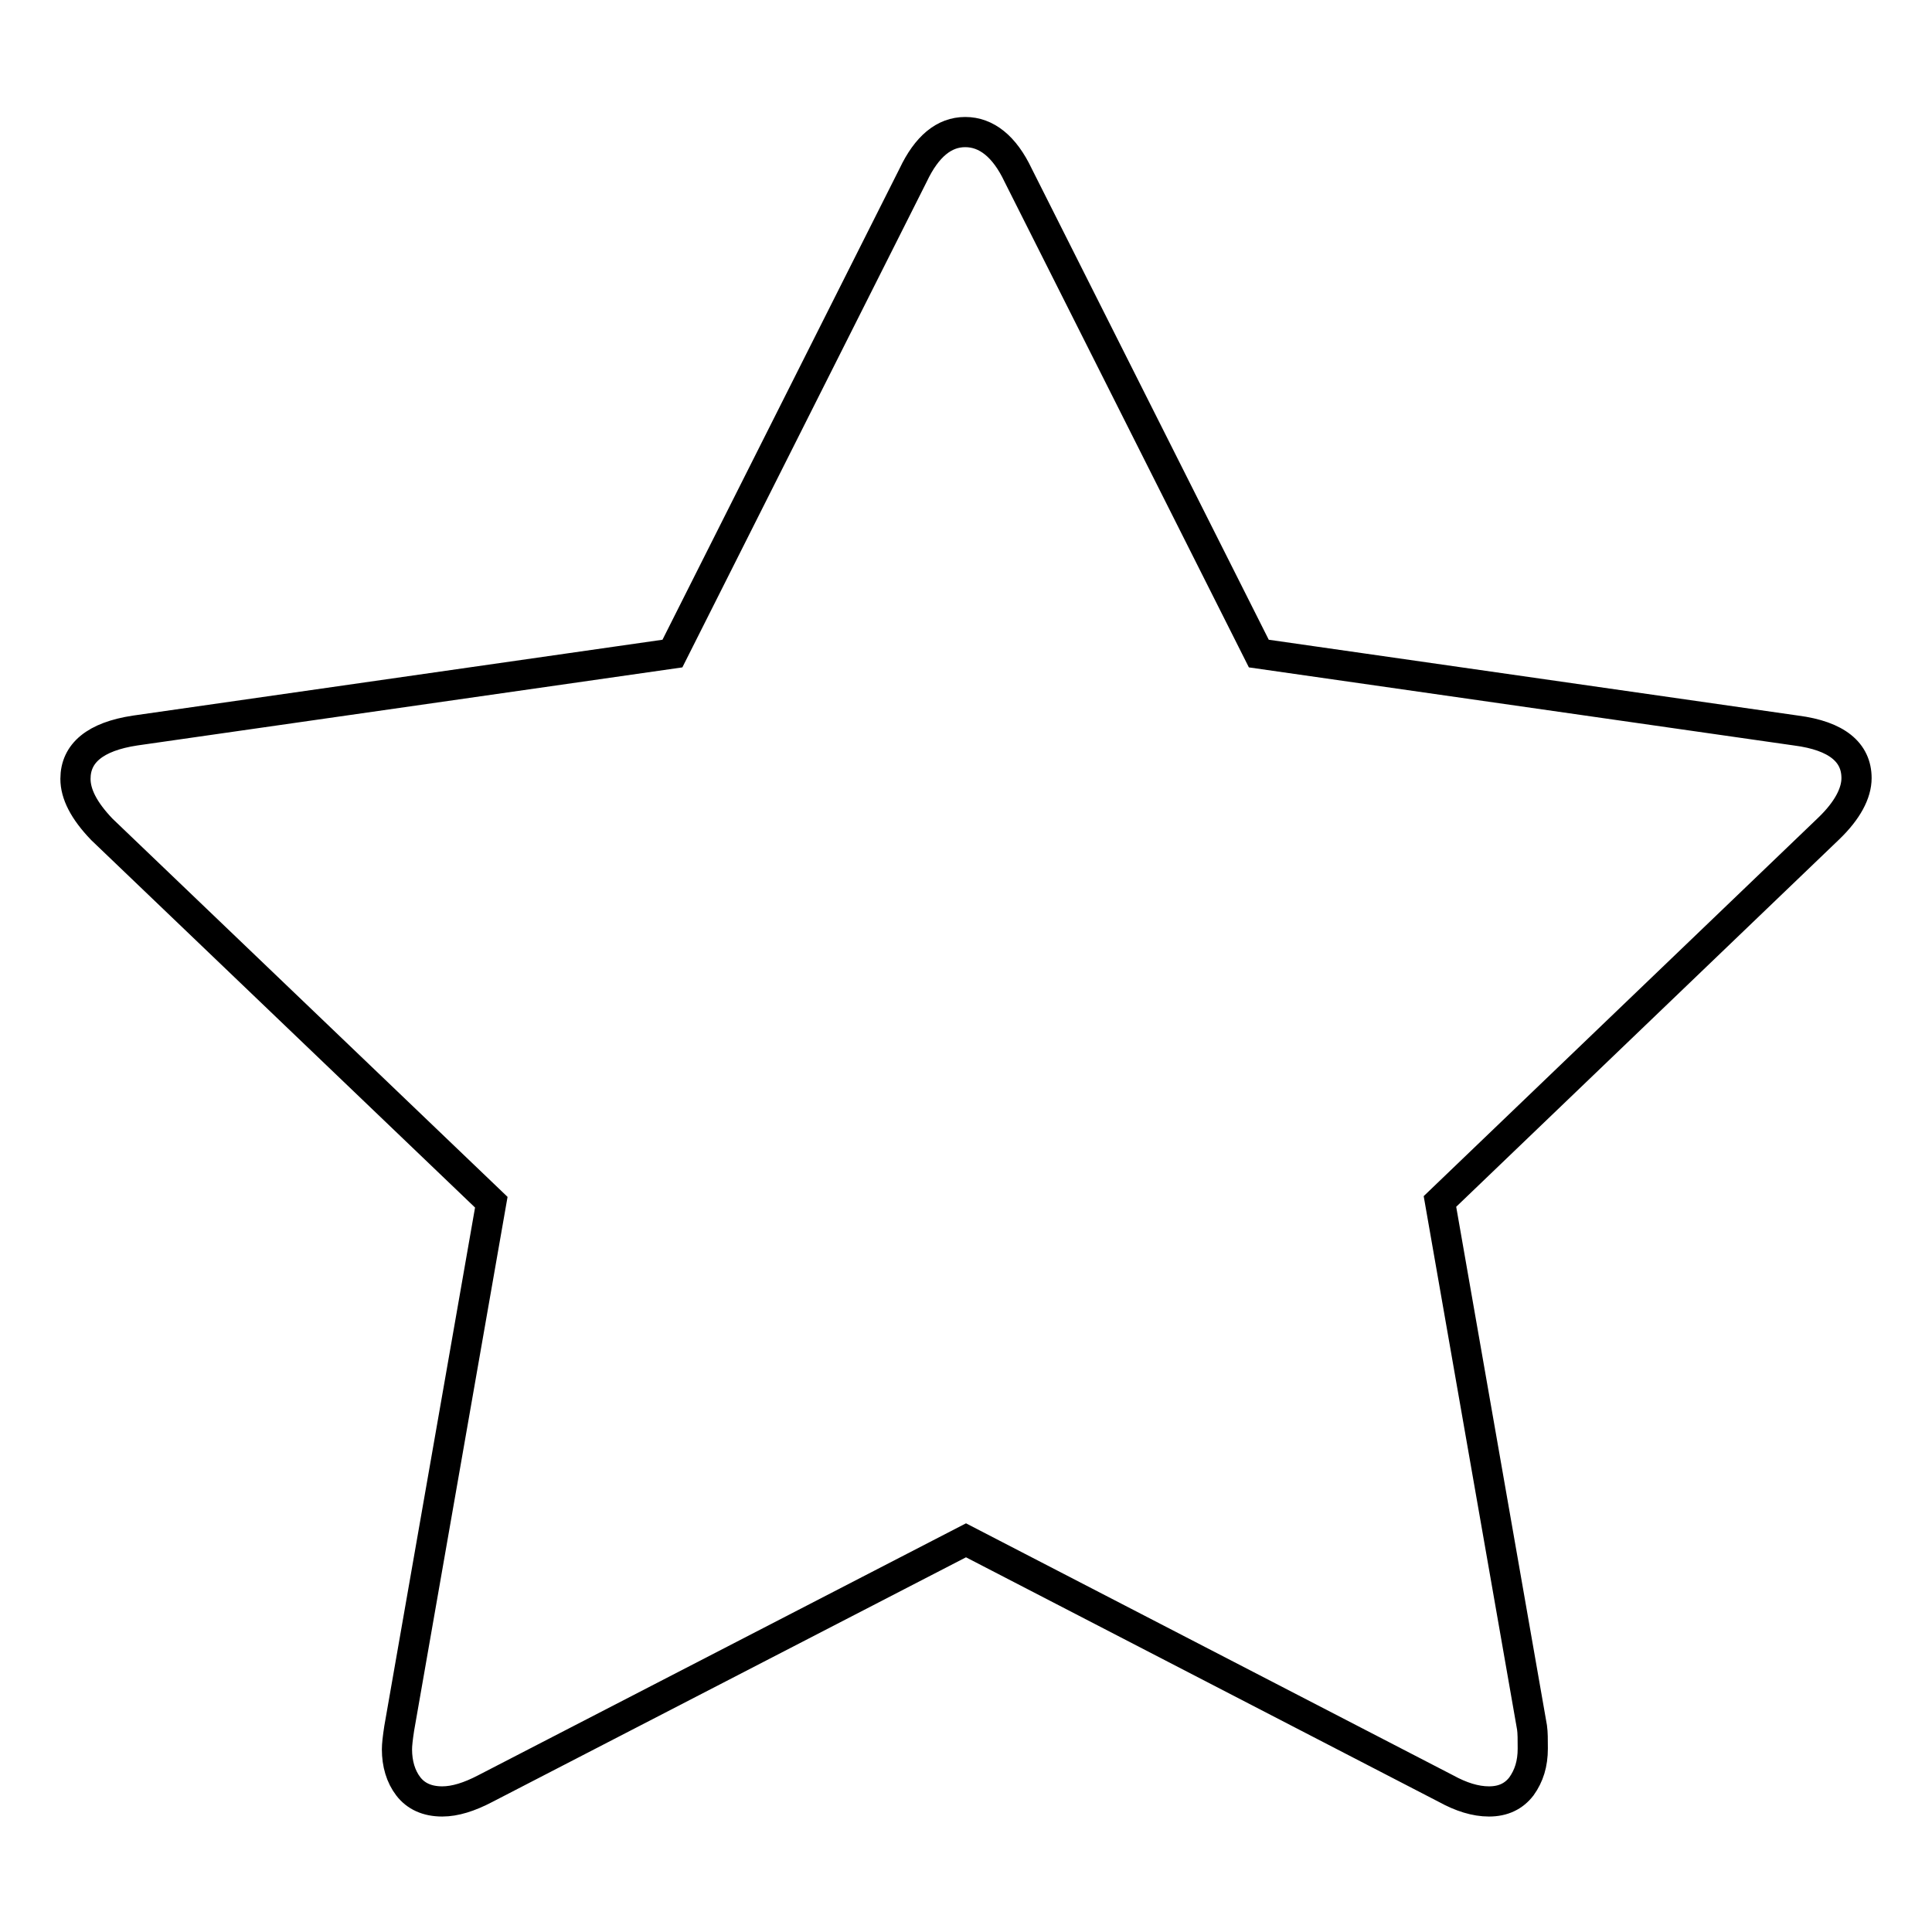 <?xml version="1.0" encoding="utf-8"?>
<!-- Svg Vector Icons : http://www.onlinewebfonts.com/icon -->
<!DOCTYPE svg PUBLIC "-//W3C//DTD SVG 1.1//EN" "http://www.w3.org/Graphics/SVG/1.1/DTD/svg11.dtd">
<svg version="1.1" xmlns="http://www.w3.org/2000/svg" xmlns:xlink="http://www.w3.org/1999/xlink" x="0px" y="0px" viewBox="0 0 256 256" enable-background="new 0 0 256 256" xml:space="preserve">
<g> <path stroke-width="4" fill-opacity="0" stroke="#000000"  d="M246,103.1c0,2-1.2,4.3-3.7,6.7l-51.5,49.4l12.2,69.7c0.1,0.7,0.1,1.6,0.1,2.8c0,2-0.5,3.6-1.5,5 c-1,1.3-2.4,2-4.3,2c-1.8,0-3.7-0.6-5.7-1.7L128,204.1L64.3,237c-2.1,1.1-4,1.7-5.7,1.7c-2,0-3.5-0.7-4.5-2c-1-1.3-1.5-3-1.5-4.9 c0-0.6,0.1-1.5,0.3-2.8l12.2-69.7l-51.6-49.4c-2.4-2.5-3.5-4.7-3.5-6.7c0-3.4,2.6-5.6,7.9-6.4l71.2-10.2l31.9-63.4 c1.8-3.8,4.1-5.7,6.9-5.7c2.8,0,5.2,1.9,7,5.7l31.9,63.4l71.2,10.2C243.4,97.5,246,99.7,246,103.1L246,103.1z"/></g>
</svg>